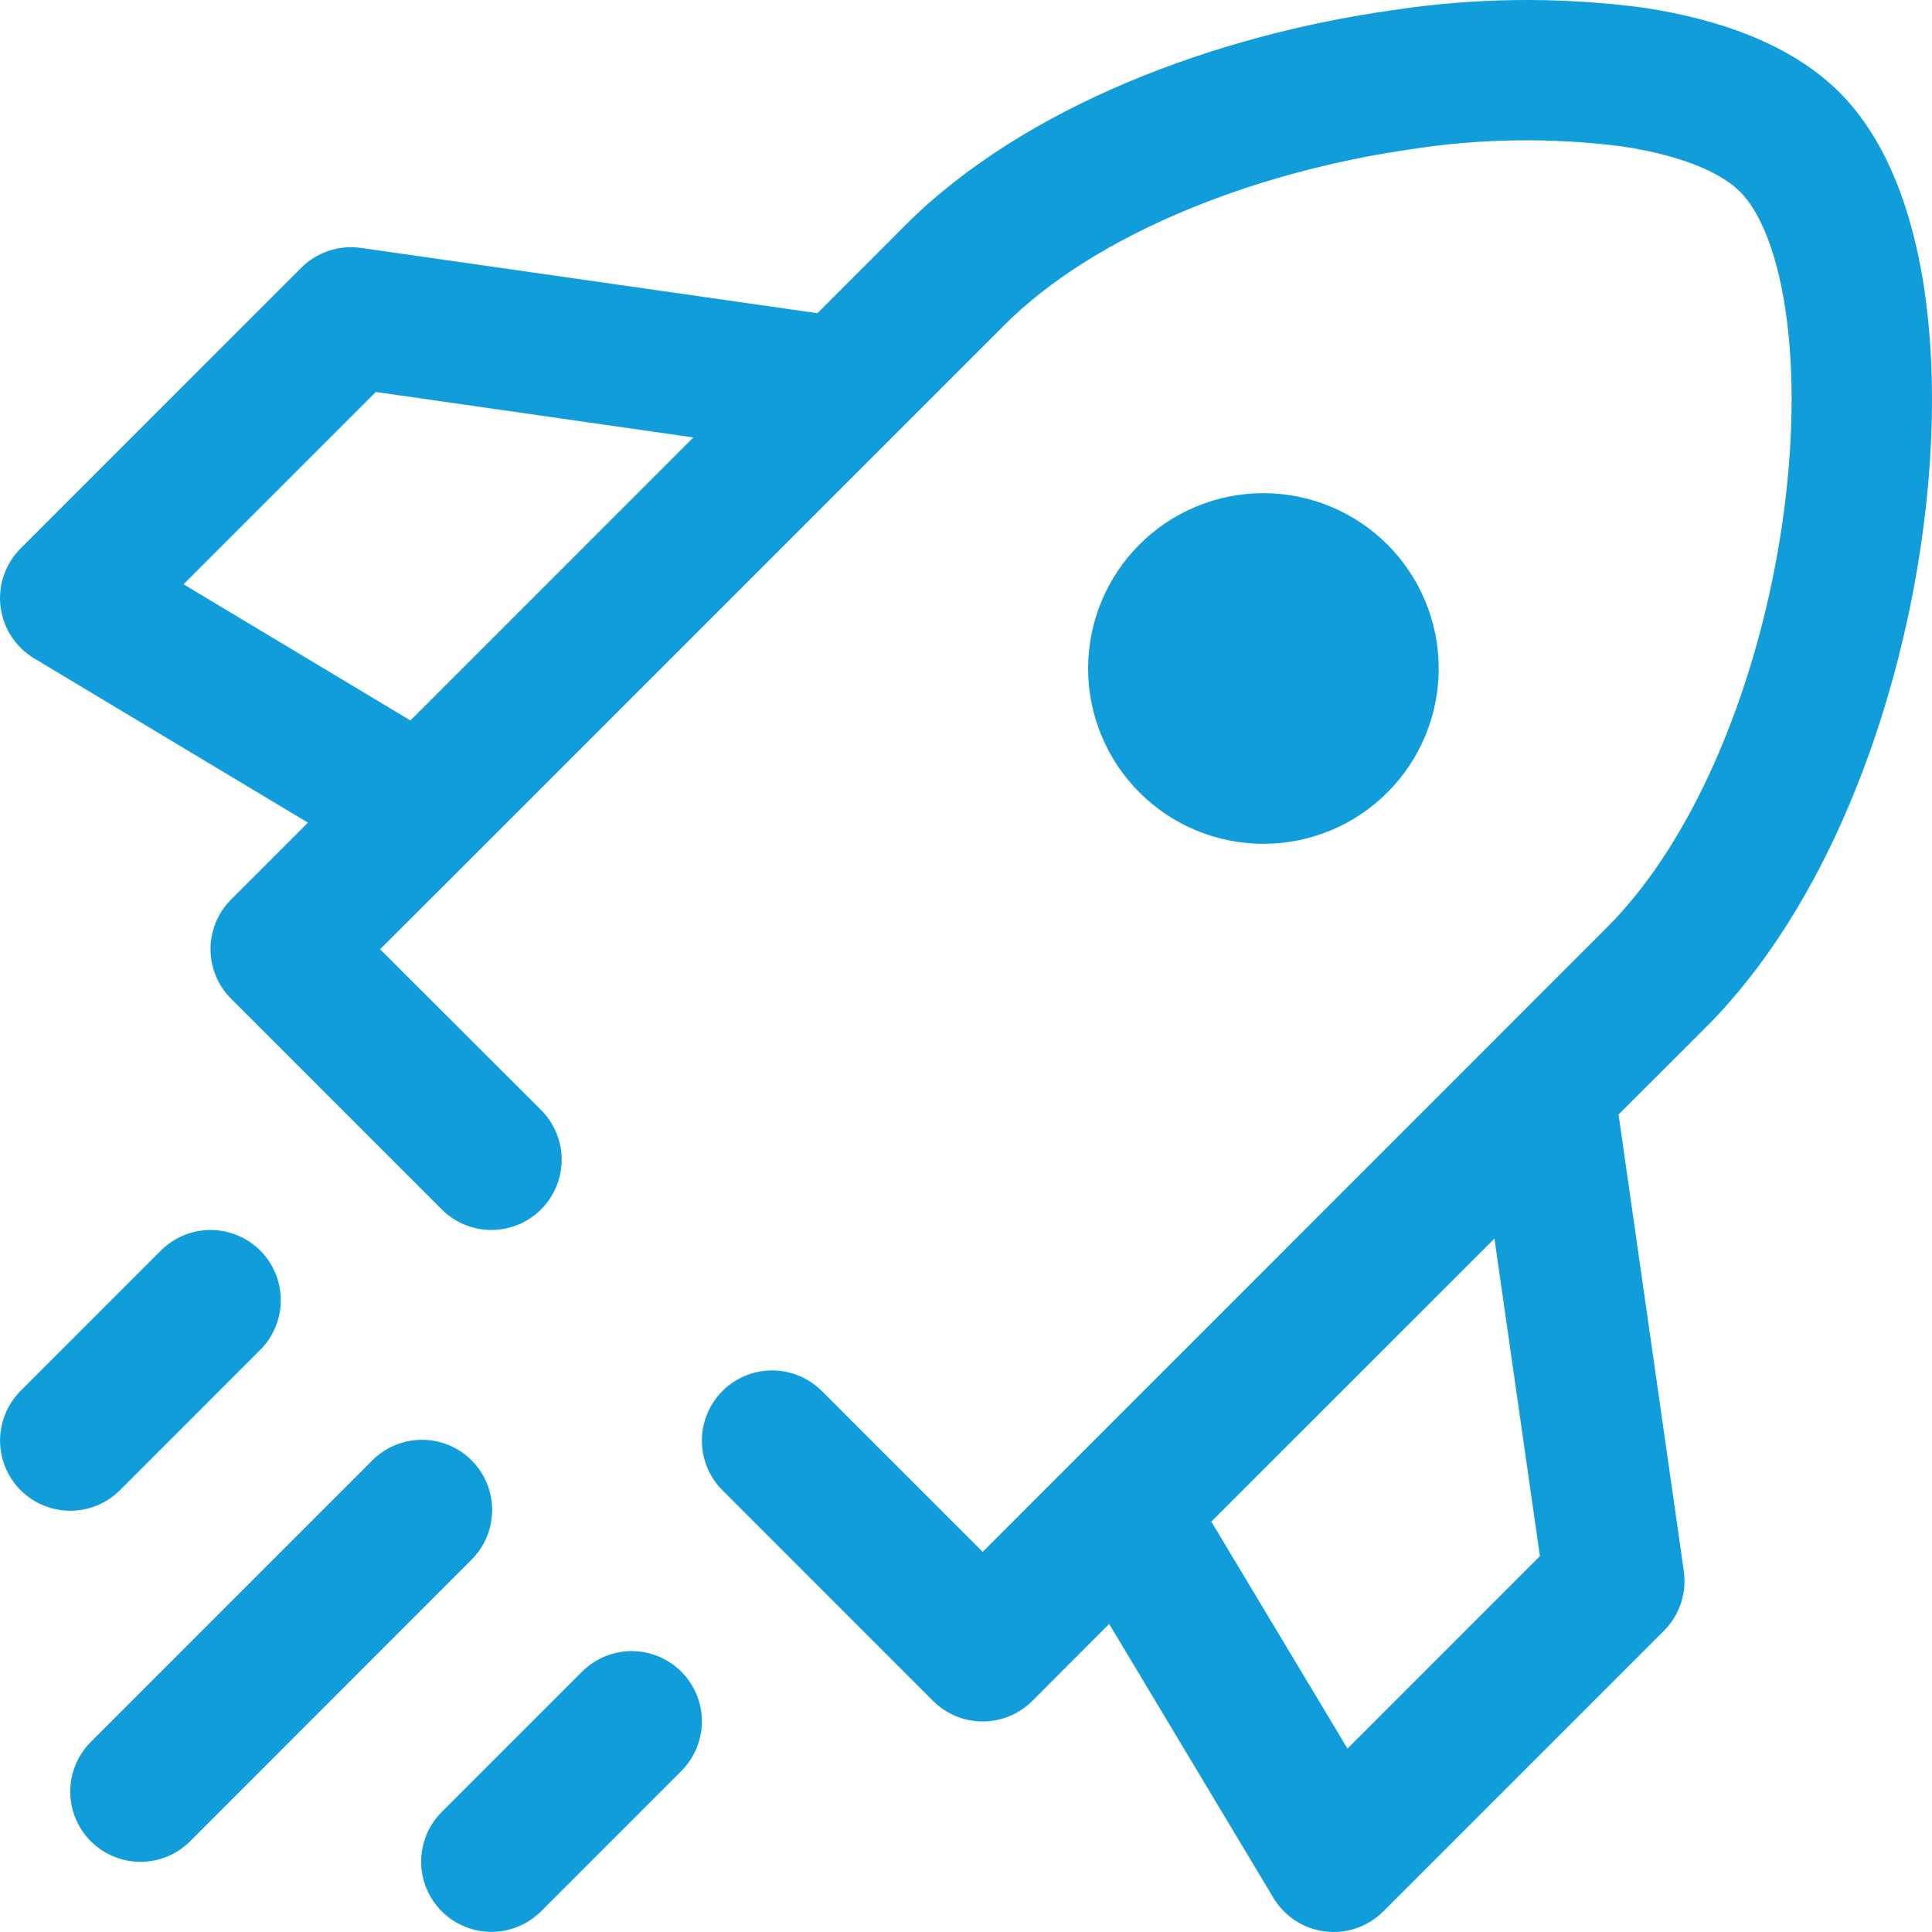 <svg width="50" height="50" viewBox="0 0 50 50" fill="none" xmlns="http://www.w3.org/2000/svg">
<path fill-rule="evenodd" clip-rule="evenodd" d="M23.085 11.321L25.991 8.415C28.33 6.071 32.439 4.447 36.519 3.862C38.327 3.581 40.167 3.556 41.982 3.79C43.592 4.03 44.576 4.502 45.034 4.963C45.495 5.421 45.967 6.406 46.207 8.015C46.44 9.566 46.421 11.466 46.135 13.479C45.553 17.559 43.926 21.668 41.583 24.007L25.431 40.163L21.268 36C21.1 35.831 20.899 35.697 20.679 35.605C20.459 35.514 20.222 35.467 19.984 35.467C19.745 35.466 19.509 35.513 19.288 35.605C19.067 35.696 18.867 35.829 18.698 35.998C18.357 36.339 18.165 36.801 18.165 37.283C18.165 37.522 18.212 37.758 18.303 37.978C18.394 38.199 18.528 38.4 18.696 38.568L24.145 44.018C24.314 44.187 24.515 44.321 24.735 44.413C24.956 44.504 25.192 44.551 25.431 44.551C25.67 44.551 25.907 44.504 26.128 44.413C26.348 44.321 26.549 44.187 26.718 44.018L28.705 42.027L32.955 49.115C33.097 49.352 33.291 49.554 33.522 49.705C33.754 49.856 34.017 49.952 34.291 49.986C34.565 50.02 34.844 49.991 35.105 49.901C35.367 49.811 35.604 49.663 35.799 49.467L43.065 42.201C43.264 42.002 43.414 41.758 43.503 41.49C43.592 41.222 43.617 40.937 43.577 40.657L41.888 28.843L44.155 26.579C47.261 23.47 49.088 18.496 49.731 13.991C50.058 11.713 50.094 9.45 49.8 7.474C49.509 5.555 48.87 3.659 47.606 2.391C46.338 1.127 44.442 0.484 42.52 0.197C40.356 -0.088 38.163 -0.064 36.006 0.269C31.498 0.905 26.521 2.733 23.419 5.839L21.156 8.106L9.342 6.416C9.063 6.376 8.778 6.401 8.51 6.49C8.242 6.579 7.998 6.729 7.798 6.929L0.533 14.195C0.337 14.39 0.189 14.627 0.099 14.889C0.009 15.15 -0.02 15.429 0.014 15.703C0.048 15.977 0.144 16.24 0.295 16.472C0.446 16.703 0.648 16.898 0.885 17.039L7.969 21.29L5.982 23.277C5.813 23.446 5.678 23.646 5.587 23.867C5.495 24.088 5.448 24.324 5.448 24.563C5.448 24.802 5.495 25.039 5.587 25.259C5.678 25.48 5.813 25.681 5.982 25.849L11.431 31.299C11.6 31.468 11.8 31.602 12.021 31.693C12.242 31.784 12.478 31.831 12.717 31.831C12.956 31.831 13.192 31.784 13.413 31.693C13.633 31.602 13.834 31.468 14.003 31.299C14.172 31.13 14.306 30.929 14.397 30.709C14.489 30.488 14.536 30.252 14.536 30.013C14.536 29.774 14.489 29.537 14.397 29.317C14.306 29.096 14.172 28.895 14.003 28.727L9.836 24.567L12.187 22.22L23.085 11.321ZM34.873 45.253L31.349 39.379L38.676 32.054L39.853 40.272L34.873 45.253ZM10.621 18.645L17.944 11.321L9.727 10.144L4.75 15.121L10.621 18.645ZM6.734 34.935C6.903 34.767 7.037 34.566 7.128 34.346C7.22 34.126 7.267 33.889 7.267 33.651C7.267 33.412 7.22 33.175 7.129 32.955C7.038 32.734 6.904 32.534 6.736 32.365C6.567 32.196 6.367 32.062 6.146 31.971C5.926 31.879 5.69 31.832 5.451 31.832C5.212 31.832 4.976 31.878 4.755 31.97C4.535 32.061 4.334 32.195 4.165 32.363L0.533 35.996C0.192 36.337 0.001 36.8 0.001 37.282C0.002 37.764 0.193 38.226 0.534 38.567C0.876 38.907 1.338 39.098 1.82 39.098C2.302 39.098 2.764 38.906 3.105 38.565L6.734 34.935ZM12.183 40.385C12.356 40.217 12.495 40.017 12.59 39.795C12.685 39.574 12.735 39.335 12.737 39.094C12.739 38.853 12.693 38.614 12.602 38.39C12.511 38.167 12.376 37.964 12.205 37.794C12.035 37.623 11.832 37.488 11.609 37.397C11.386 37.306 11.146 37.26 10.905 37.262C10.664 37.264 10.426 37.314 10.204 37.409C9.982 37.505 9.782 37.643 9.614 37.816L2.349 45.082C2.008 45.423 1.817 45.886 1.818 46.368C1.818 46.85 2.01 47.312 2.351 47.653C2.692 47.993 3.154 48.184 3.636 48.184C4.118 48.184 4.58 47.992 4.921 47.651L12.183 40.385ZM17.632 45.834C17.801 45.666 17.935 45.465 18.026 45.245C18.118 45.025 18.165 44.788 18.165 44.55C18.165 44.311 18.119 44.075 18.027 43.854C17.936 43.633 17.802 43.433 17.634 43.264C17.465 43.095 17.265 42.961 17.044 42.87C16.824 42.778 16.588 42.731 16.349 42.731C16.11 42.731 15.874 42.777 15.653 42.869C15.433 42.96 15.232 43.093 15.064 43.262L11.431 46.895C11.09 47.236 10.899 47.699 10.899 48.181C10.9 48.663 11.092 49.125 11.433 49.465C11.774 49.806 12.236 49.997 12.718 49.997C13.2 49.997 13.662 49.805 14.003 49.464L17.632 45.834ZM32.697 21.838C33.293 21.838 33.883 21.721 34.433 21.493C34.984 21.265 35.484 20.931 35.905 20.509C36.327 20.088 36.661 19.588 36.889 19.037C37.117 18.487 37.234 17.897 37.234 17.301C37.234 16.705 37.117 16.115 36.889 15.564C36.661 15.014 36.327 14.514 35.905 14.092C35.484 13.671 34.984 13.337 34.433 13.109C33.883 12.881 33.293 12.763 32.697 12.763C31.494 12.763 30.34 13.241 29.489 14.092C28.638 14.943 28.16 16.097 28.16 17.301C28.16 18.504 28.638 19.659 29.489 20.509C30.34 21.36 31.494 21.838 32.697 21.838Z" fill="#119DD9"/>
</svg>
